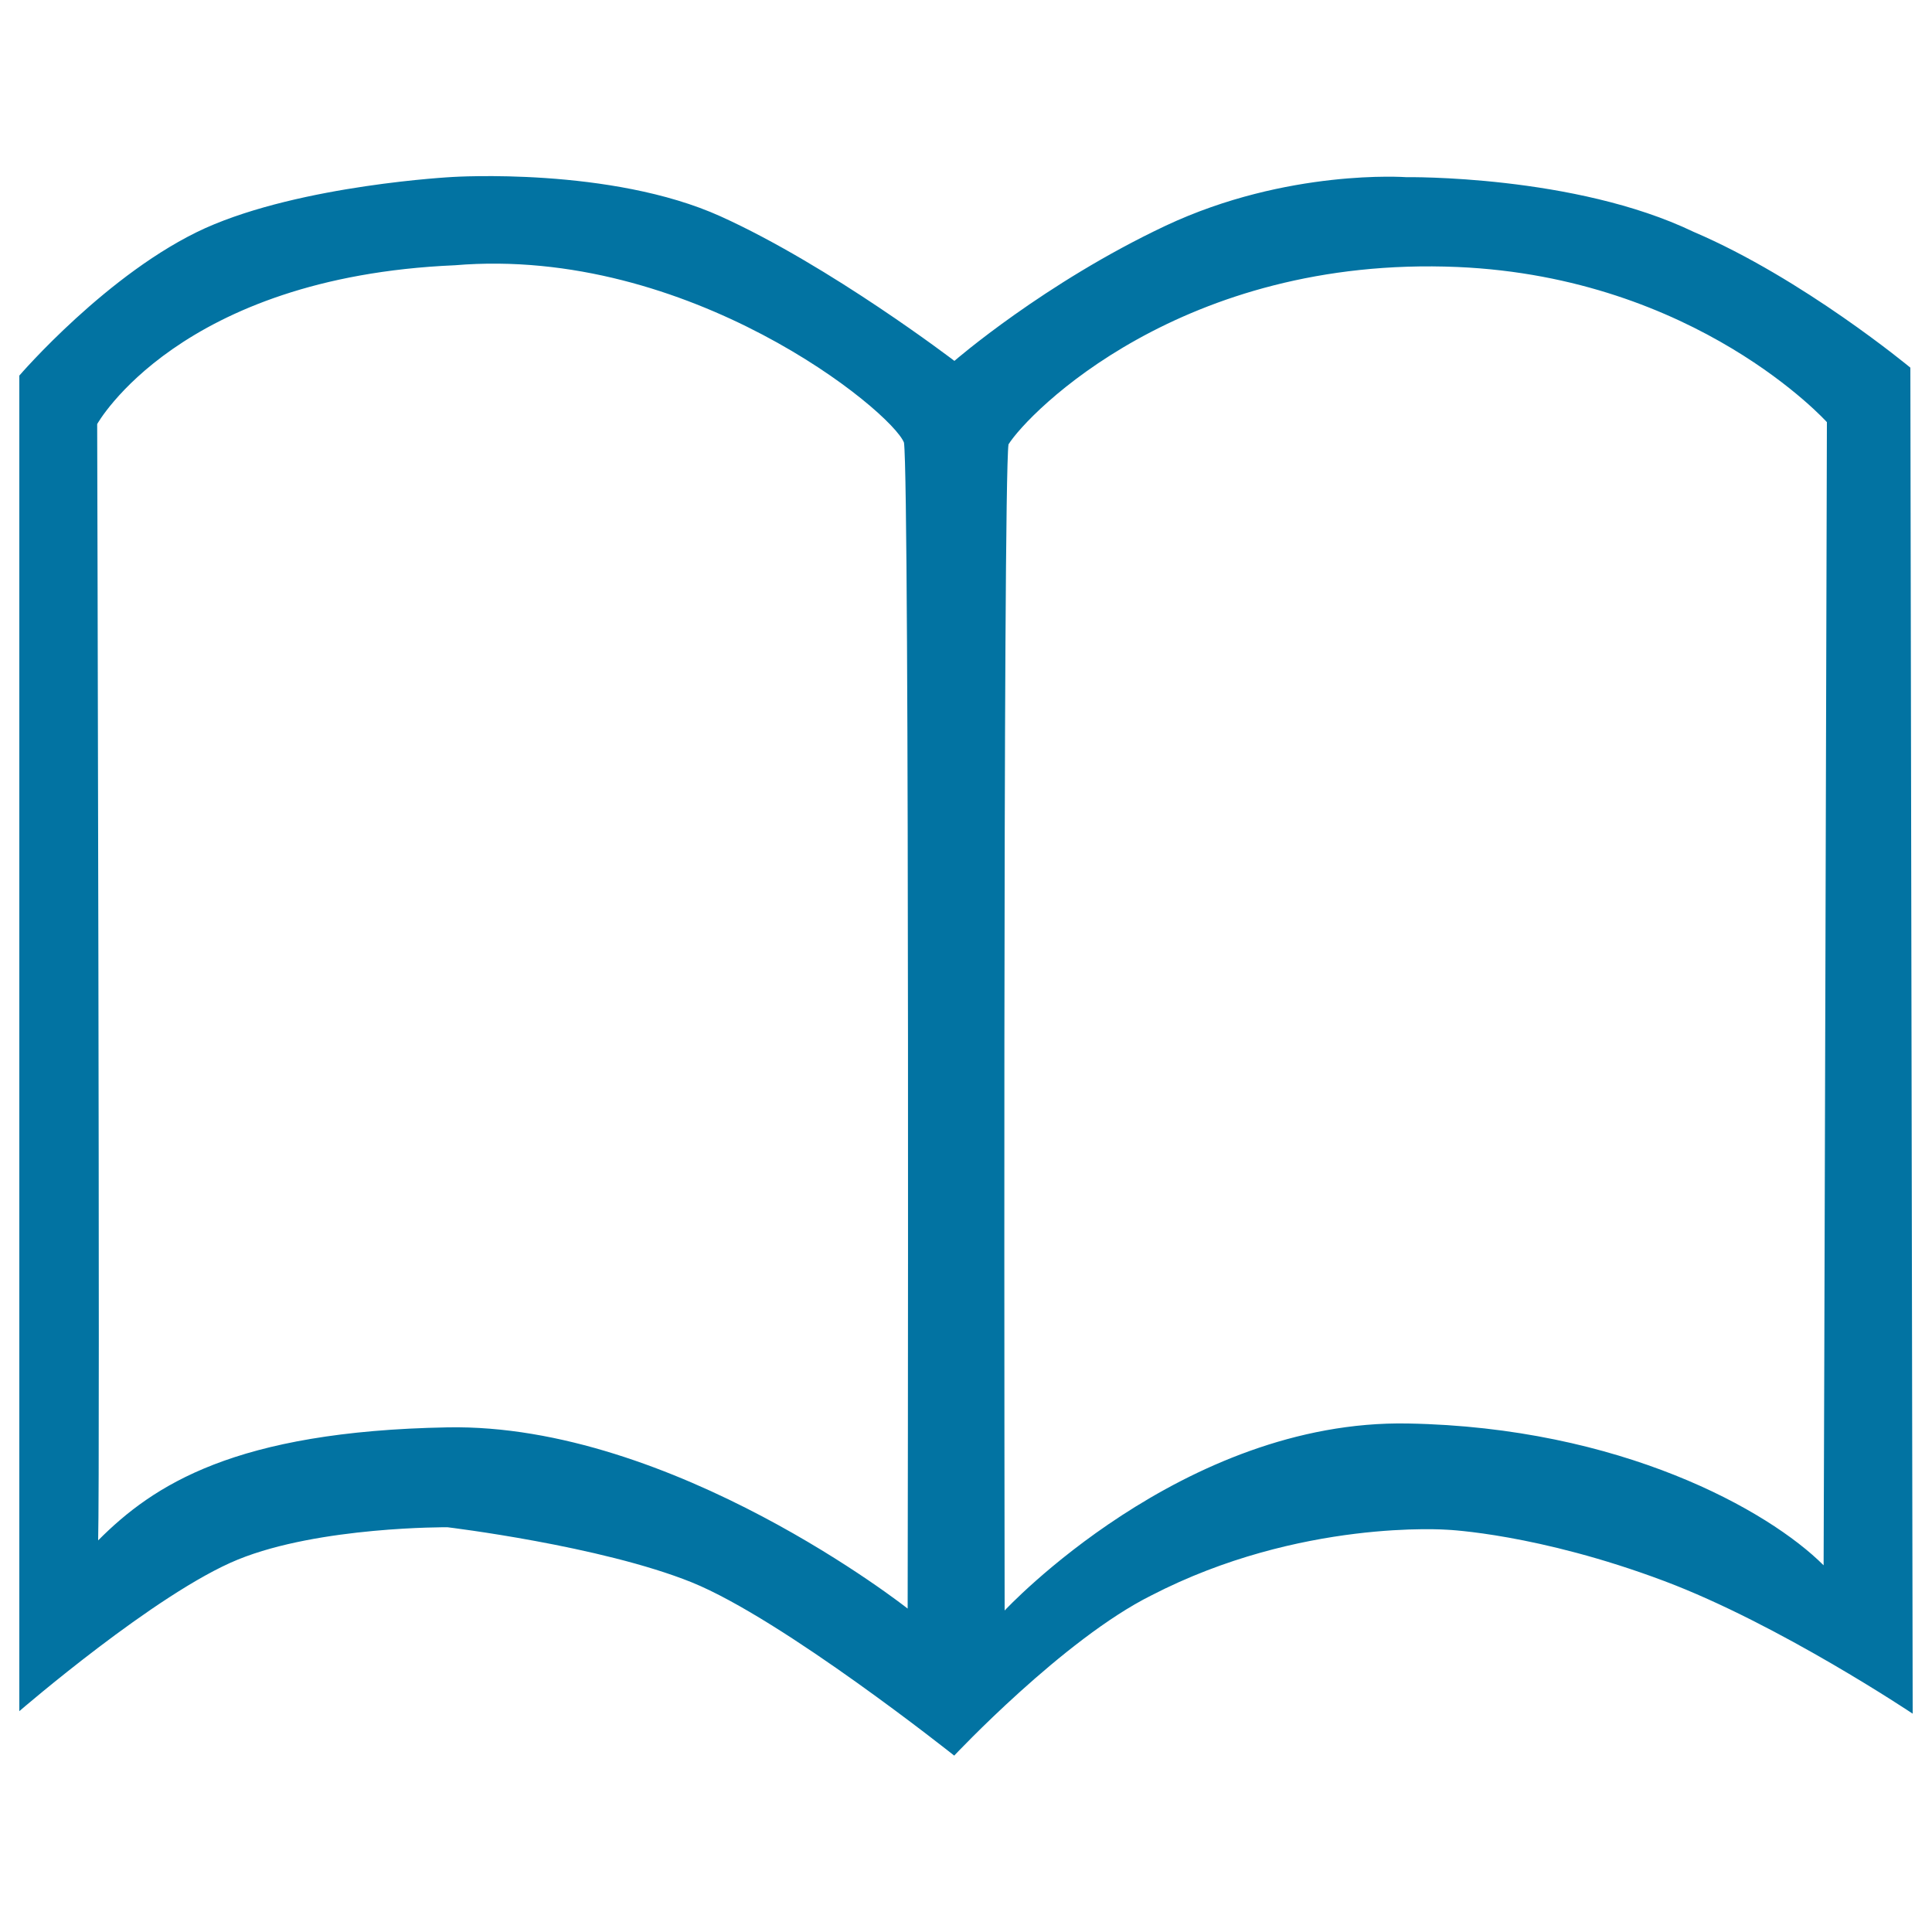 <svg xmlns="http://www.w3.org/2000/svg" viewBox="0 0 1000 1000" style="fill:#0273a2">
<title>Book SVG icon</title>
<path d="M988.8,190.3c0,0-55.5-46.1-112.2-70.3C815,90.4,727.8,91.7,727.8,91.7s-61.4-4.5-124.4,25.1c-63,29.7-109.4,70-109.4,70s-64.2-49.1-121-74.8c-56.8-25.7-138.7-20.4-138.7-20.4s-77.9,4-128.1,26.5C56.1,140.8,10,194.4,10,194.4v691.3c0,0,70.9-61.3,113.2-78.5c42.3-17.2,108.4-16.7,108.4-16.7s79.2,9.5,126.4,28.5c47.2,19.1,135.9,89.7,135.9,89.7s56.6-60.3,102-82.9c77-39.8,153.3-34,153.3-34s46.9,2,112.1,26.5C920.7,840.6,990,887,990,887L988.8,190.3z M469.8,832.6c0,0-121.4-96-238.2-93.8c-110.1,2-152.3,29.9-180.8,58.5c1-33.6-0.5-577.8-0.5-577.8s42.3-76.1,185.1-82.2c121.3-10.2,226,75.4,232.5,91.8C470.9,250.4,469.8,832.6,469.8,832.6z M943.9,810.2c-28.5-28.5-105-71.4-215.1-73.4C612,734.6,520,833.6,520,833.6s-1-582.2,2-603.6c10.2-16.3,89.7-97.9,232.5-91.8c123.7,5.4,191.1,80.3,191.1,80.3S944.1,776.8,943.9,810.2z"/>
</svg>